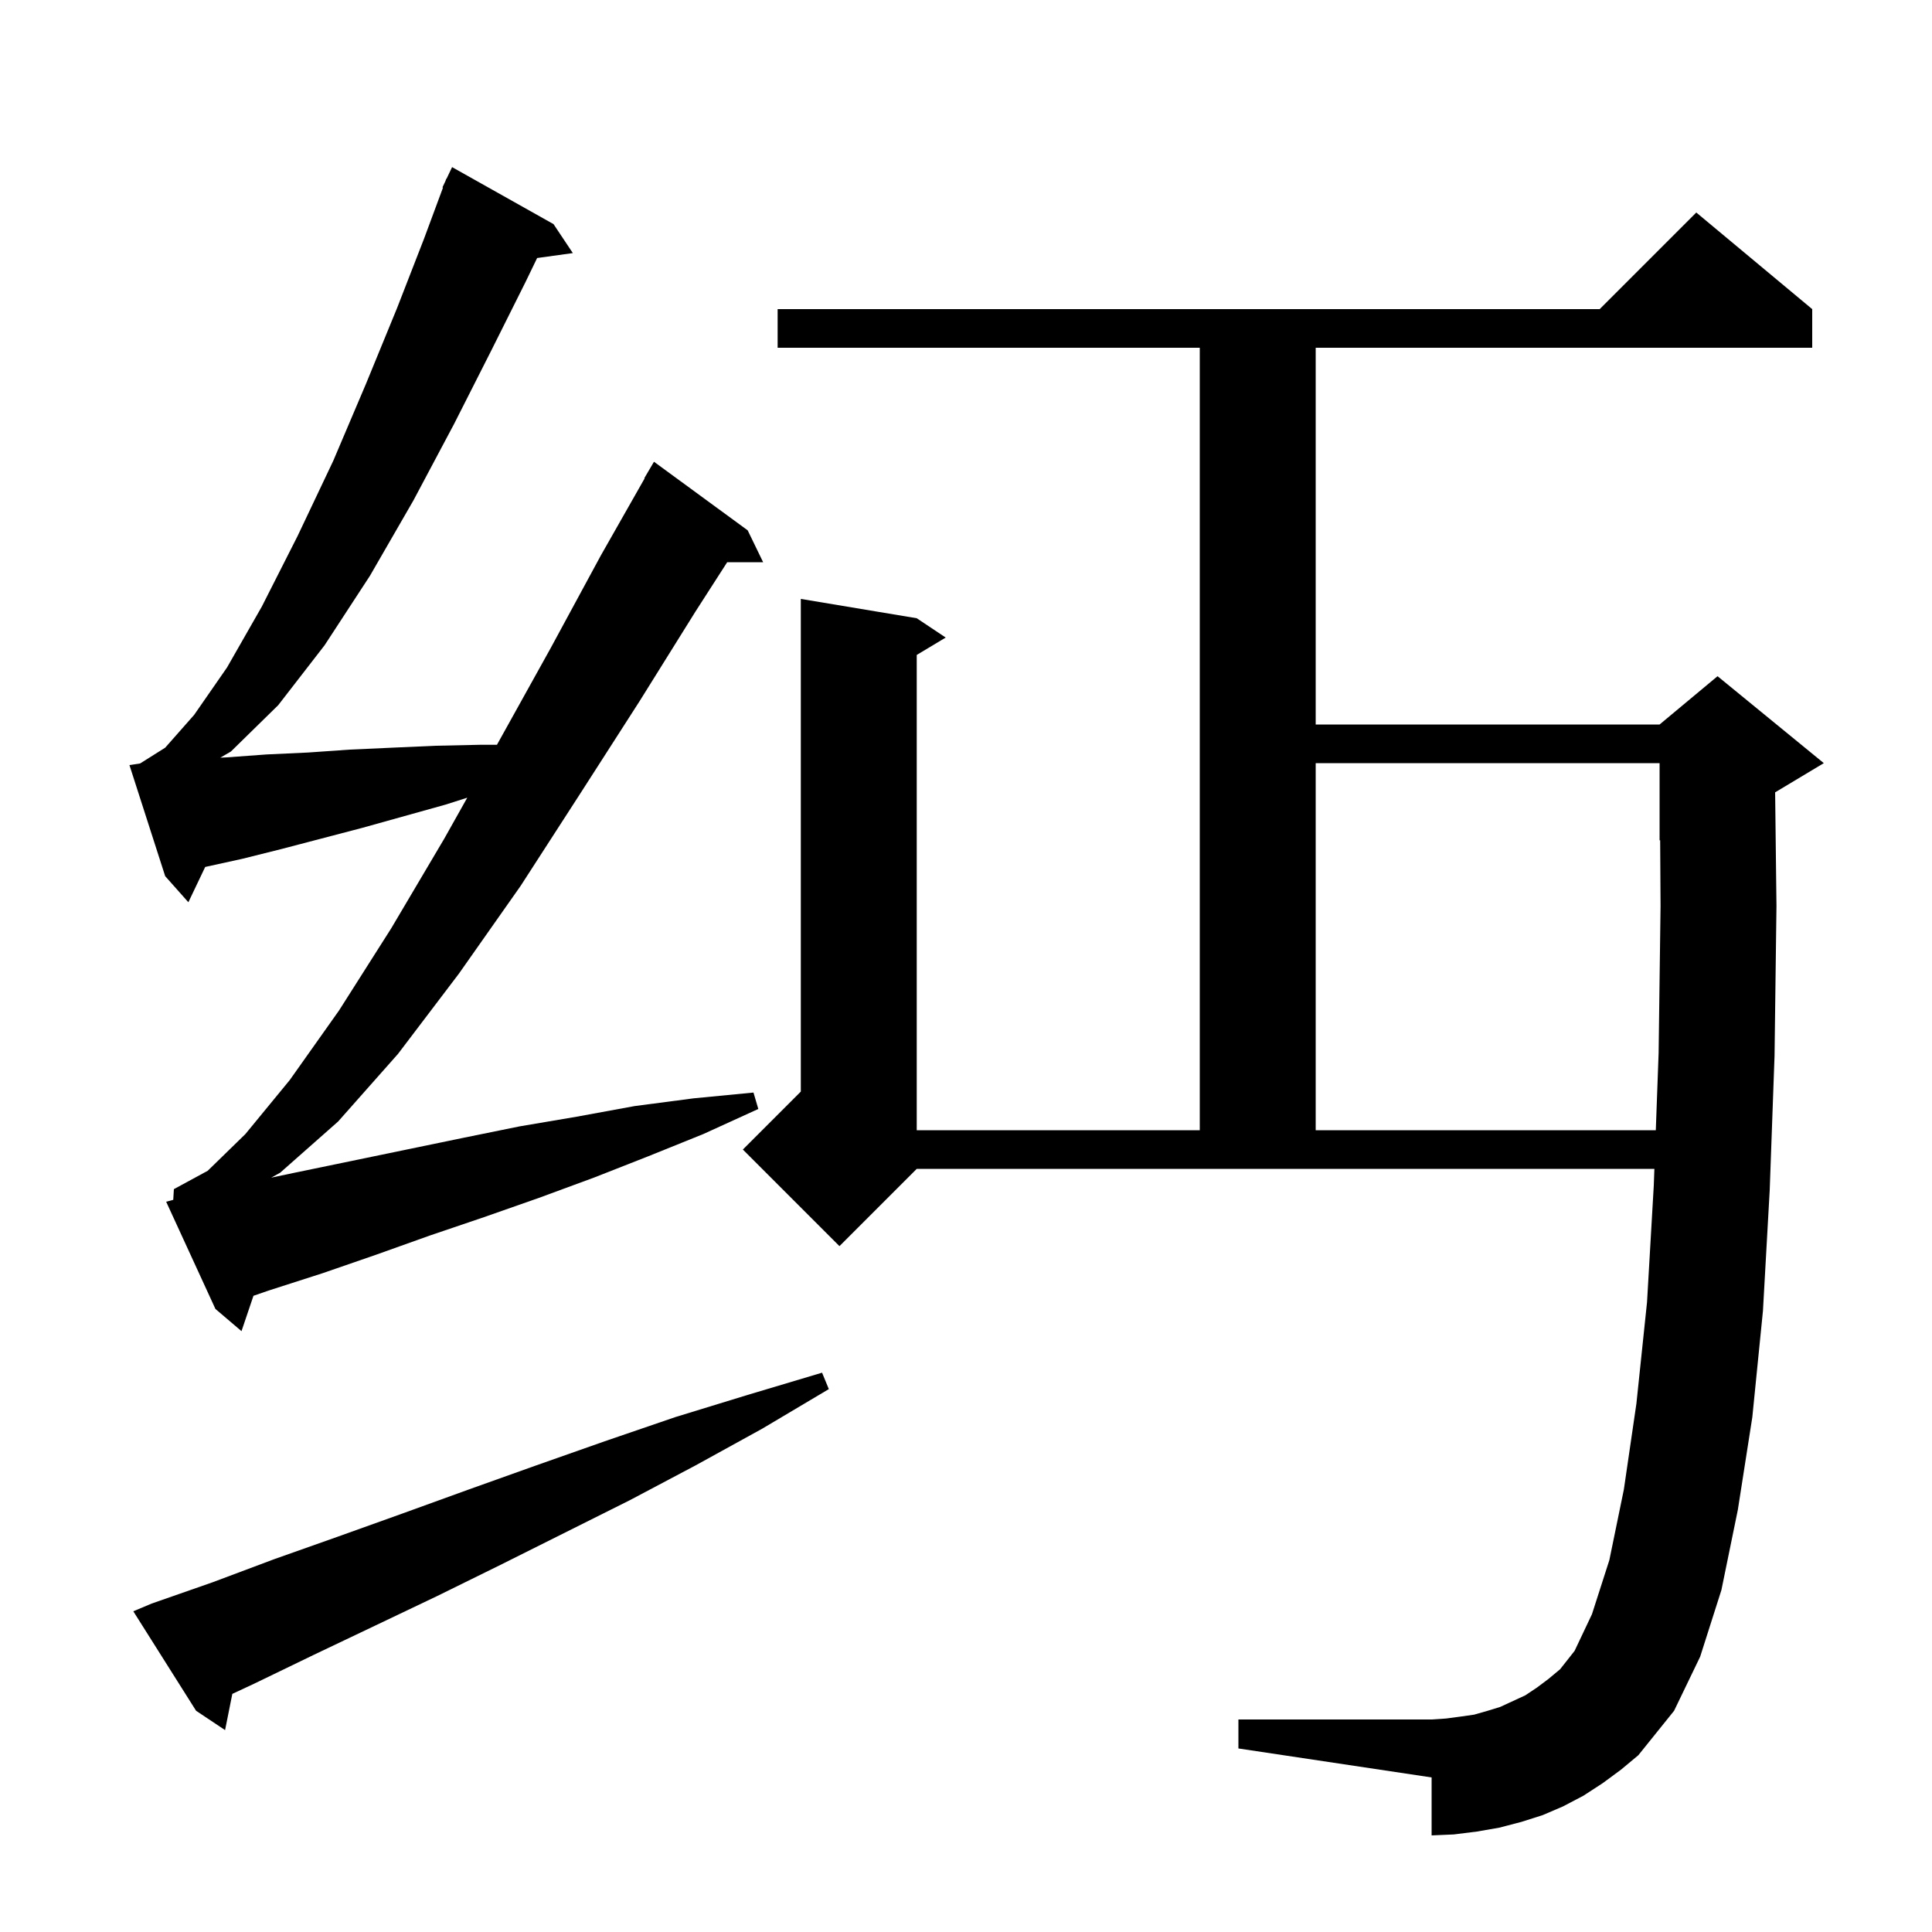 <svg xmlns="http://www.w3.org/2000/svg" xmlns:xlink="http://www.w3.org/1999/xlink" version="1.1" baseProfile="full" viewBox="0 0 200 200" width="200" height="200">
<g fill="black">
<path d="M 165.9 184.6 L 163.9 185.9 L 161.8 187.0 L 159.7 187.9 L 157.5 188.6 L 155.2 189.2 L 152.9 189.6 L 150.5 189.9 L 148.2 190.0 L 148.2 184.0 L 128.2 181.0 L 128.2 178.0 L 148.2 178.0 L 149.7 177.9 L 151.2 177.7 L 152.6 177.5 L 154.0 177.1 L 155.3 176.7 L 157.9 175.5 L 159.1 174.7 L 160.3 173.8 L 161.5 172.8 L 163.0 170.9 L 164.8 167.1 L 166.6 161.5 L 168.1 154.2 L 169.4 145.3 L 170.5 134.8 L 171.2 122.7 L 171.262 121.0 L 94.9 121.0 L 86.9 129.0 L 76.9 119.0 L 82.9 113.0 L 82.9 62.0 L 94.9 64.0 L 97.9 66.0 L 94.9 67.8 L 94.9 117.0 L 124.2 117.0 L 124.2 36.0 L 80.5 36.0 L 80.5 32.0 L 165.6 32.0 L 175.6 22.0 L 187.6 32.0 L 187.6 36.0 L 136.2 36.0 L 136.2 75.0 L 171.8 75.0 L 177.8 70.0 L 188.8 79.0 L 183.8 82.0 L 183.761 82.016 L 183.9 93.8 L 183.7 109.3 L 183.2 123.2 L 182.5 135.7 L 181.4 146.7 L 179.9 156.3 L 178.2 164.6 L 176.0 171.5 L 173.3 177.1 L 169.6 181.7 L 167.8 183.2 Z M 15.7 166.0 L 22.0 163.8 L 28.4 161.4 L 34.9 159.1 L 41.6 156.7 L 48.5 154.2 L 55.5 151.7 L 62.6 149.2 L 69.9 146.7 L 77.4 144.4 L 85.1 142.1 L 85.8 143.8 L 78.9 147.9 L 72.0 151.7 L 65.2 155.3 L 51.8 162.0 L 45.3 165.2 L 38.8 168.3 L 32.5 171.3 L 26.3 174.3 L 24.05 175.35 L 23.3 179.1 L 20.3 177.1 L 13.8 166.8 Z M 17.935 124.207 L 18.0 123.1 L 21.5 121.2 L 25.4 117.4 L 30.0 111.8 L 35.1 104.6 L 40.5 96.1 L 46.0 86.8 L 48.37 82.578 L 46.1 83.3 L 37.5 85.7 L 29.1 87.9 L 25.1 88.9 L 21.242 89.747 L 19.5 93.4 L 17.1 90.7 L 13.4 79.2 L 14.504 79.034 L 17.1 77.4 L 20.1 74.0 L 23.5 69.1 L 27.1 62.8 L 30.8 55.5 L 34.5 47.7 L 37.9 39.7 L 41.1 31.9 L 43.9 24.7 L 45.859 19.419 L 45.8 19.4 L 46.099 18.772 L 46.2 18.5 L 46.224 18.51 L 46.8 17.3 L 57.3 23.2 L 59.3 26.2 L 55.604 26.71 L 54.4 29.2 L 50.9 36.2 L 47.0 43.9 L 42.8 51.8 L 38.3 59.6 L 33.6 66.8 L 28.8 73.0 L 23.9 77.8 L 22.807 78.434 L 23.5 78.4 L 27.6 78.1 L 31.9 77.9 L 36.2 77.6 L 40.6 77.4 L 45.1 77.2 L 49.7 77.1 L 51.444 77.1 L 51.5 77.0 L 57.0 67.1 L 62.2 57.5 L 66.735 49.518 L 66.7 49.5 L 67.7 47.8 L 77.4 54.9 L 79.0 58.2 L 75.279 58.2 L 72.0 63.3 L 66.2 72.6 L 60.1 82.1 L 53.9 91.7 L 47.5 100.8 L 41.2 109.1 L 35.0 116.1 L 29.0 121.4 L 28.074 121.911 L 30.5 121.4 L 47.9 117.8 L 53.8 116.6 L 59.7 115.6 L 65.7 114.5 L 71.8 113.7 L 78.0 113.1 L 78.5 114.8 L 72.8 117.4 L 67.1 119.7 L 61.5 121.9 L 55.8 124.0 L 50.1 126.0 L 44.5 127.9 L 38.9 129.9 L 33.4 131.8 L 27.8 133.6 L 26.238 134.14 L 25.0 137.8 L 22.3 135.5 L 17.2 124.4 Z M 136.2 79.0 L 136.2 117.0 L 171.408 117.0 L 171.7 109.0 L 171.9 93.8 L 171.859 86.975 L 171.8 87.0 L 171.8 79.0 Z " />
</g>
</svg>
